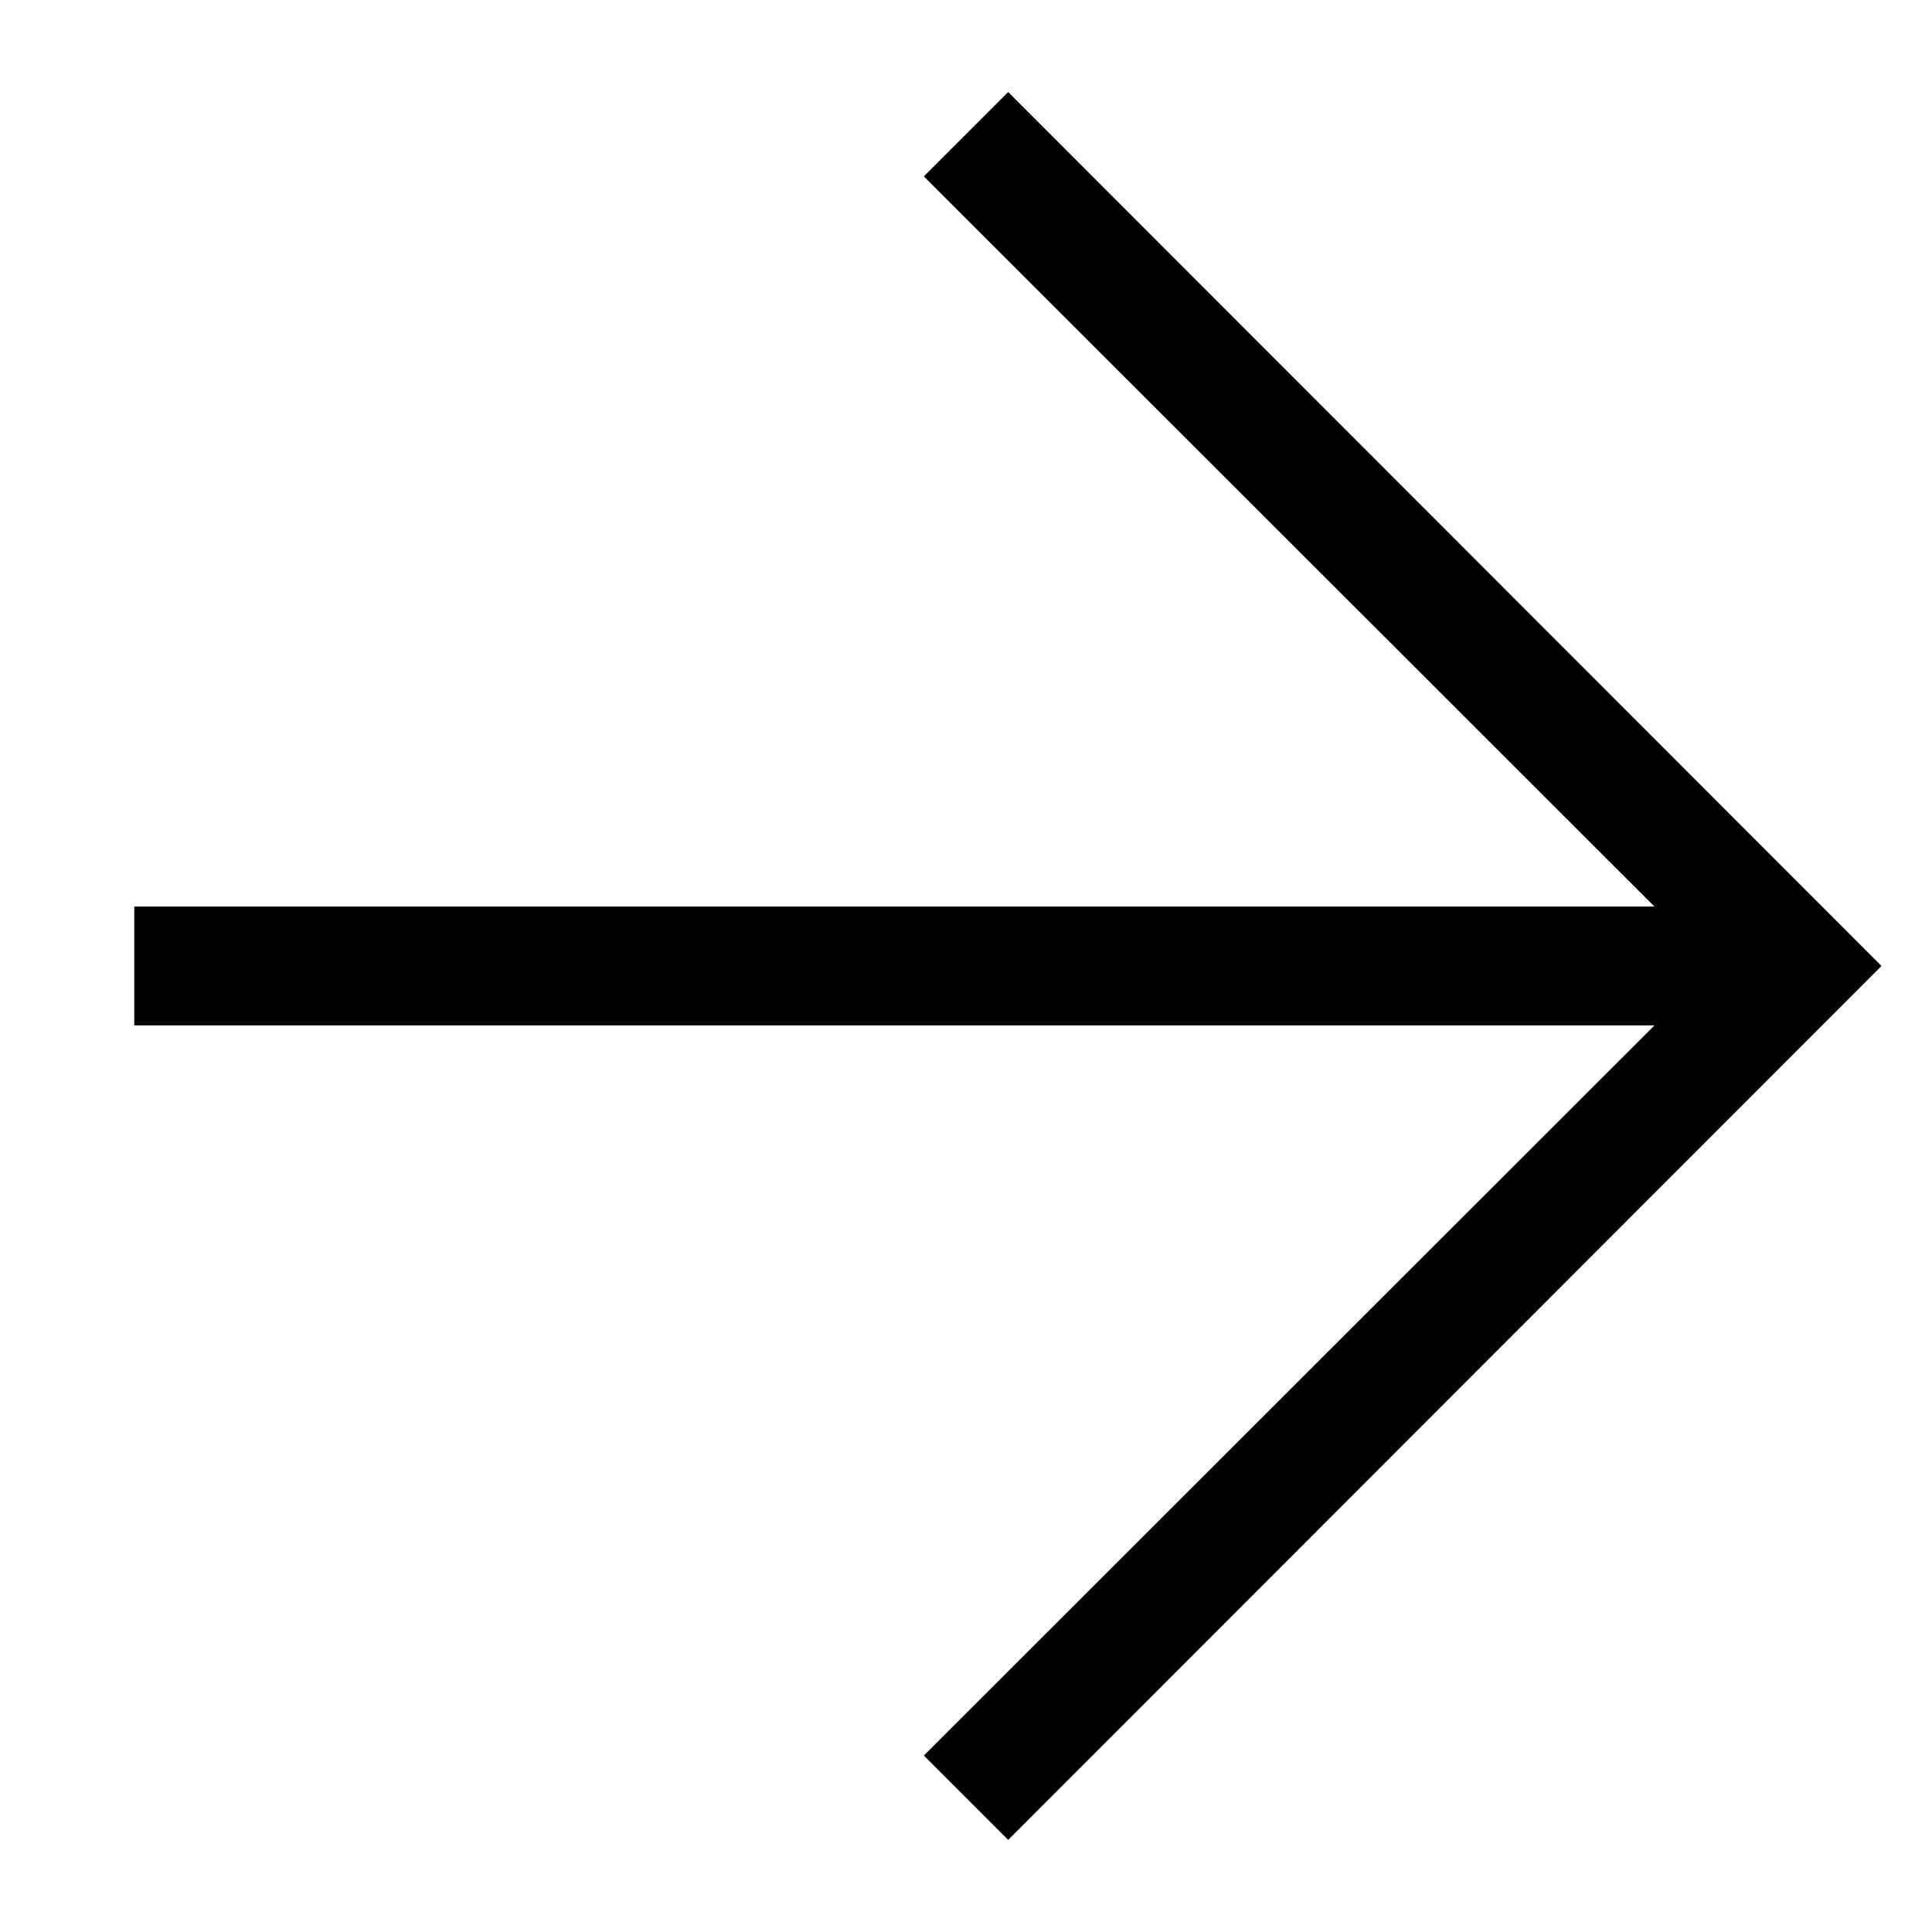 <?xml version="1.0" encoding="UTF-8"?>
<!-- Uploaded to: ICON Repo, www.iconrepo.com, Generator: ICON Repo Mixer Tools -->
<svg fill="#000000" width="800px" height="800px" version="1.1" viewBox="144 144 512 512" xmlns="http://www.w3.org/2000/svg">
 <g>
  <path d="m411.18 631.59-22.355-22.355 209.39-209.24-209.39-209.24 22.355-22.359 231.44 231.6z"/>
  <path d="m179.58 384.25h440.83v31.488h-440.83z"/>
 </g>
</svg>